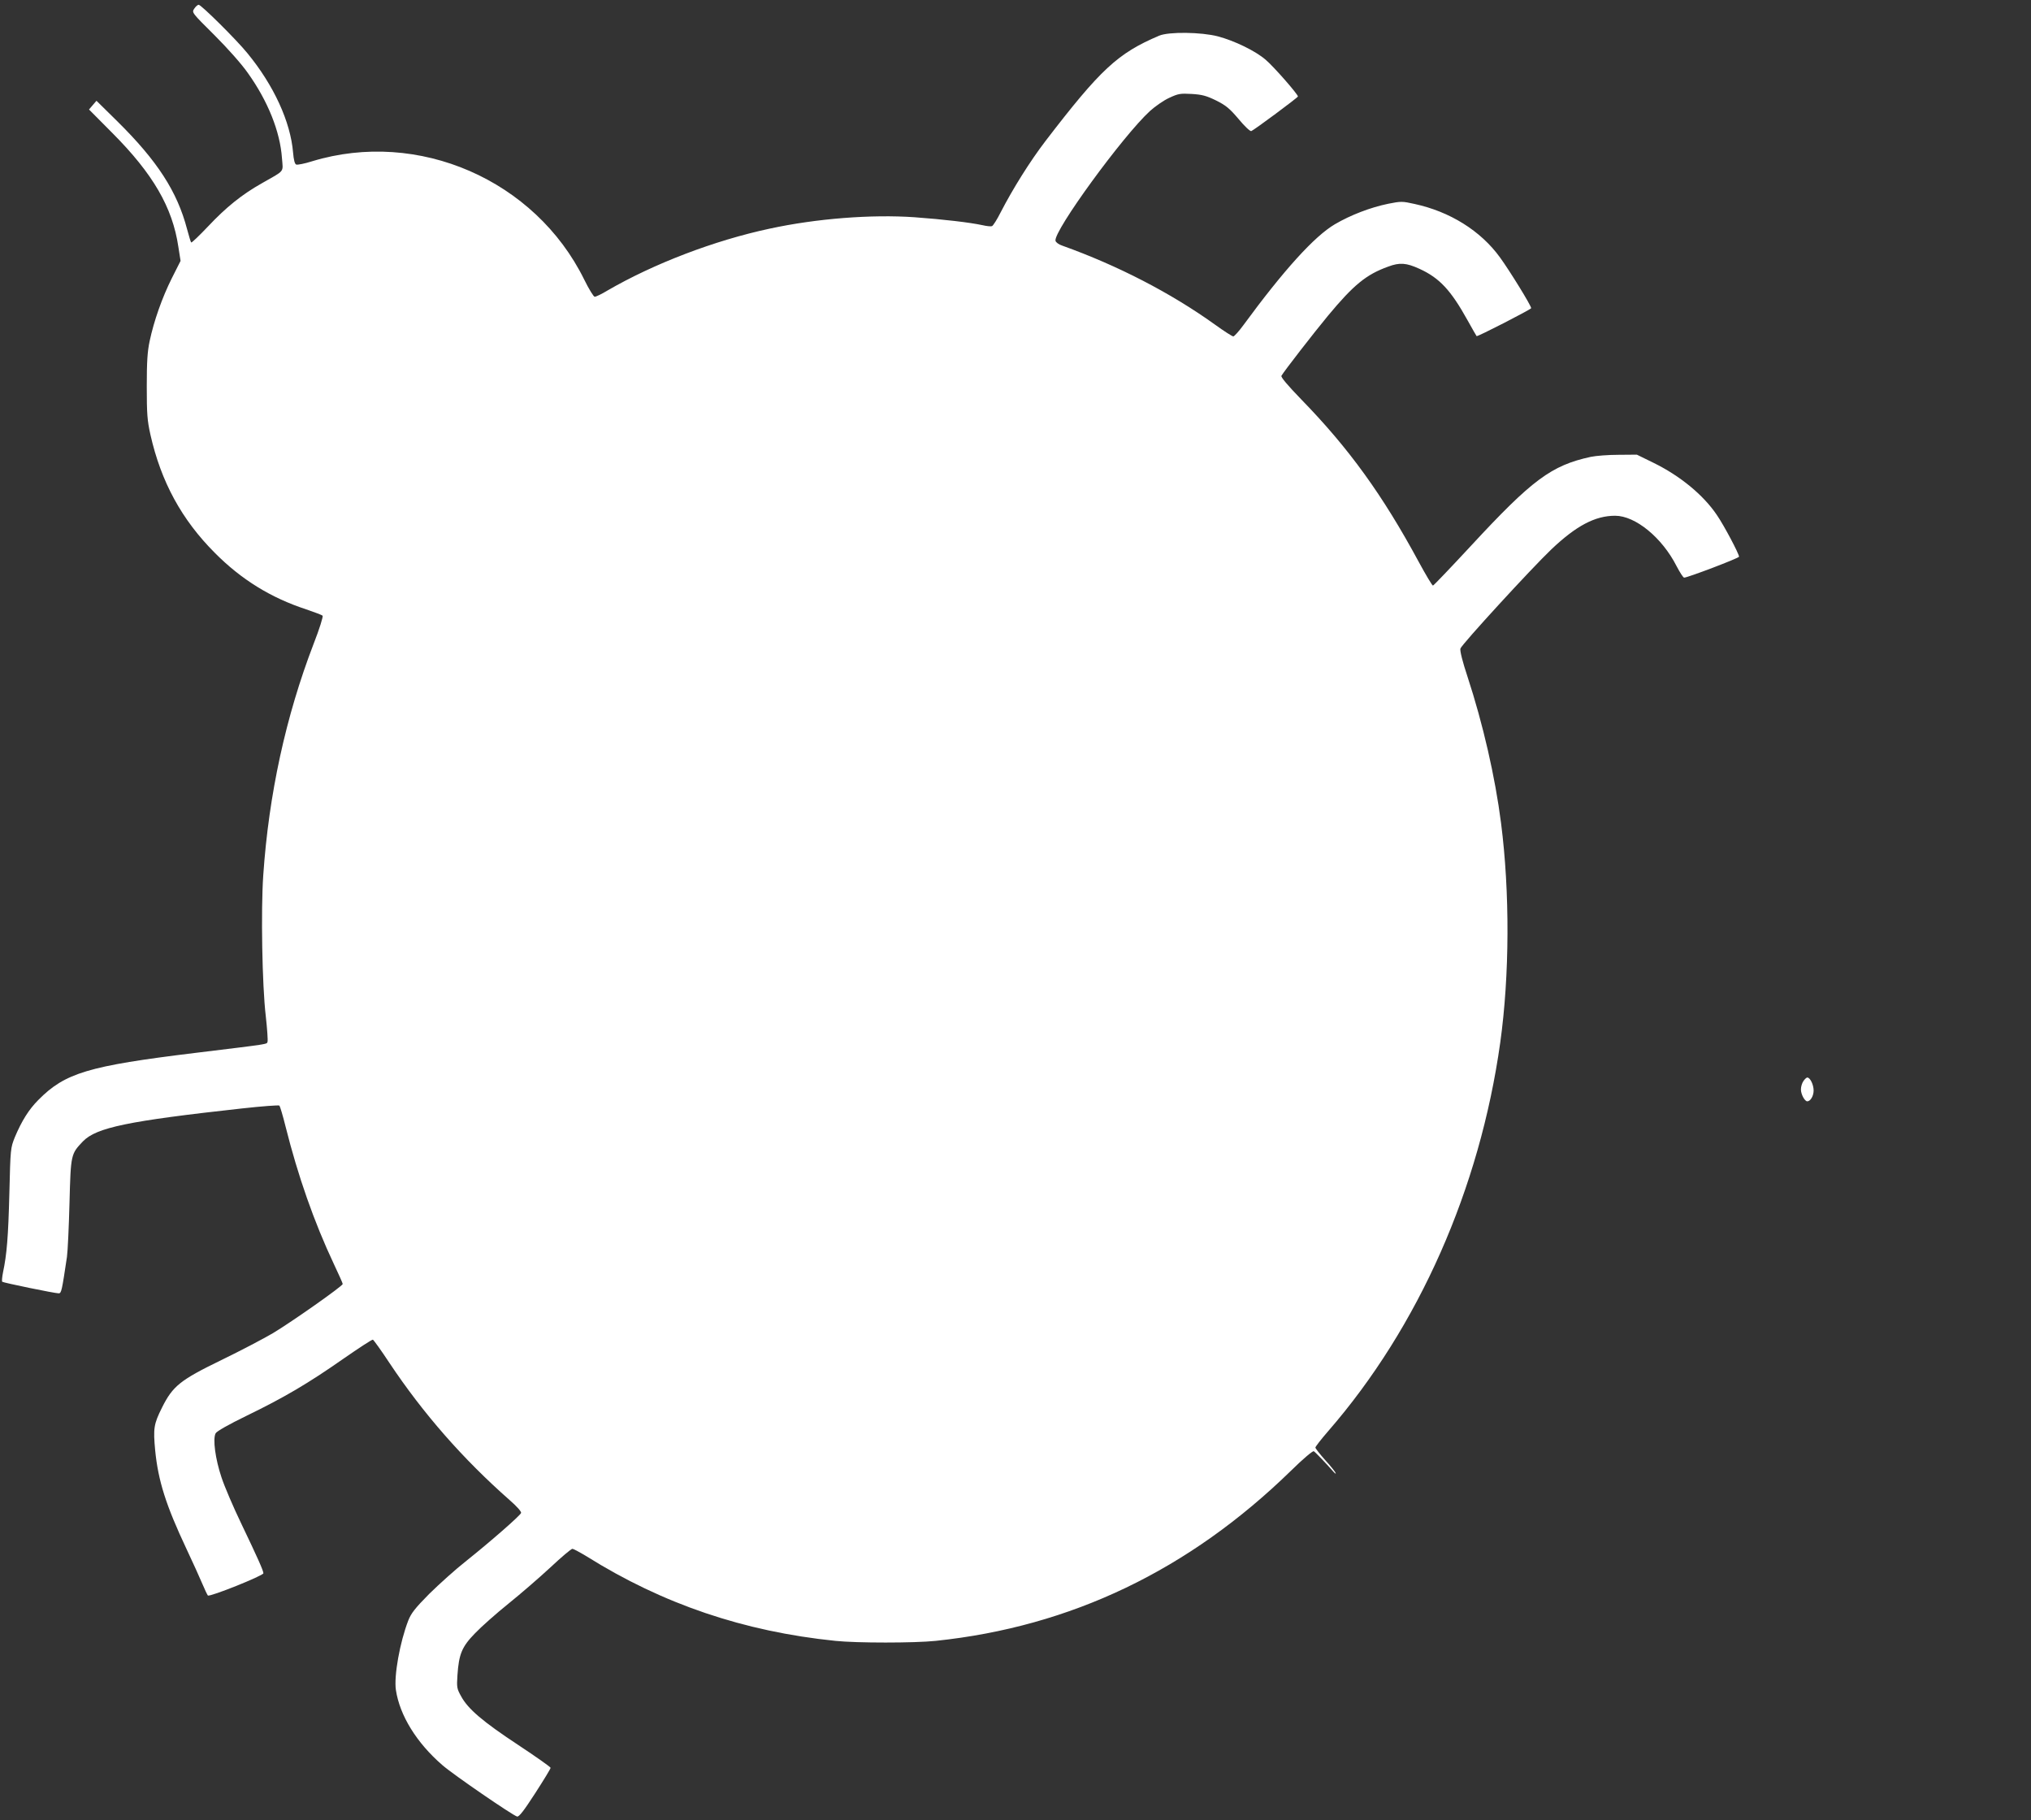<?xml version="1.0" standalone="no"?>
<!DOCTYPE svg PUBLIC "-//W3C//DTD SVG 20010904//EN"
 "http://www.w3.org/TR/2001/REC-SVG-20010904/DTD/svg10.dtd">
<svg version="1.0" xmlns="http://www.w3.org/2000/svg"
 width="1280pt" height="1147pt" viewBox="0 0 1280 1147"
 preserveAspectRatio="xMidYMid meet">
<rect x="0" y="0" width="1280" height="1147" fill="#333333" stroke="none"/>
<g transform="translate(0,1147) scale(0.1,-0.1)"
fill="#ffffff" stroke="none">
<path d="M1224 11415 c-16 -24 -15 -25 128 -167 84 -84 171 -182 210 -238 127
-178 203 -369 215 -536 7 -93 22 -74 -127 -159 -126 -71 -225 -151 -338 -271
-56 -59 -104 -105 -107 -102 -3 2 -14 40 -26 84 -62 237 -188 431 -439 679
l-132 130 -24 -28 -23 -27 147 -148 c256 -257 379 -468 416 -717 l14 -89 -55
-109 c-61 -122 -113 -269 -140 -397 -14 -66 -18 -130 -18 -285 0 -173 3 -214
23 -304 67 -297 197 -536 407 -746 166 -167 352 -282 575 -355 52 -18 99 -35
103 -40 5 -4 -20 -84 -56 -176 -176 -458 -283 -949 -318 -1461 -15 -220 -7
-692 16 -886 9 -81 14 -154 11 -162 -6 -16 20 -12 -456 -70 -673 -82 -820
-126 -988 -296 -60 -60 -105 -132 -148 -234 -28 -70 -28 -72 -35 -355 -7 -275
-16 -384 -40 -498 -6 -30 -8 -56 -5 -59 6 -6 331 -73 356 -73 17 0 20 16 52
230 5 36 12 189 16 340 8 308 9 308 85 388 85 87 284 128 1001 207 127 14 233
22 237 18 4 -5 22 -64 39 -133 78 -311 180 -602 304 -865 31 -65 56 -122 56
-126 0 -13 -323 -240 -440 -310 -58 -34 -204 -111 -326 -170 -259 -126 -305
-163 -373 -299 -52 -104 -56 -131 -43 -270 19 -192 68 -346 197 -620 40 -85
85 -184 100 -220 15 -36 31 -69 35 -74 11 -11 350 125 350 140 0 16 -36 97
-140 314 -49 102 -105 232 -124 290 -39 116 -56 243 -37 278 7 13 81 55 196
111 237 115 386 203 608 358 98 68 182 123 187 121 5 -2 52 -67 104 -146 214
-321 464 -606 758 -865 45 -39 75 -73 72 -81 -7 -18 -195 -182 -344 -301 -69
-54 -174 -149 -235 -209 -89 -90 -114 -122 -132 -168 -53 -137 -91 -349 -78
-437 24 -161 131 -334 293 -474 70 -61 442 -316 471 -324 12 -3 43 37 114 147
53 82 97 154 97 160 0 5 -92 70 -204 144 -223 147 -317 227 -360 307 -27 48
-28 57 -23 133 9 133 28 179 111 264 39 41 134 125 211 187 77 62 196 165 265
229 68 64 130 116 137 116 7 0 48 -22 91 -48 479 -300 990 -473 1567 -532 134
-14 498 -14 632 0 852 89 1596 445 2240 1073 74 73 137 126 143 122 11 -7 77
-76 120 -125 12 -14 20 -20 18 -13 -2 7 -31 44 -66 82 -34 38 -62 74 -62 79 0
6 36 52 81 104 570 656 955 1527 1084 2448 59 423 61 948 5 1384 -37 290 -114
625 -211 921 -31 93 -49 164 -45 178 6 24 448 506 574 626 156 148 275 211
401 211 128 0 296 -138 387 -317 21 -40 42 -73 48 -73 22 0 346 123 346 132 0
18 -94 196 -140 263 -85 126 -232 247 -400 329 l-104 51 -116 -1 c-63 0 -142
-6 -175 -13 -248 -54 -369 -144 -755 -561 -127 -137 -235 -250 -239 -250 -5 0
-45 67 -90 150 -227 420 -439 714 -739 1022 -88 91 -131 142 -126 150 18 31
206 273 293 378 162 195 241 260 380 310 72 27 114 24 197 -14 127 -58 198
-135 304 -326 29 -52 54 -96 56 -98 4 -6 344 169 344 176 -1 18 -135 235 -196
319 -122 169 -317 290 -540 338 -76 17 -85 17 -165 1 -112 -23 -237 -71 -336
-129 -129 -76 -320 -286 -579 -639 -27 -37 -55 -67 -61 -68 -7 0 -60 34 -118
76 -276 198 -611 371 -960 496 -22 7 -41 21 -43 31 -12 62 424 660 595 817 32
29 86 67 121 83 58 27 70 29 142 25 66 -4 92 -11 154 -41 62 -31 85 -50 142
-117 37 -45 73 -79 80 -76 20 8 293 211 294 218 0 14 -152 188 -204 232 -64
55 -195 119 -301 147 -105 27 -309 30 -370 4 -261 -111 -369 -211 -717 -665
-97 -127 -204 -298 -281 -447 -23 -46 -48 -85 -55 -88 -7 -3 -34 0 -60 6 -78
17 -248 37 -428 50 -271 19 -619 -8 -914 -72 -347 -74 -729 -220 -1022 -390
-36 -22 -72 -39 -80 -39 -7 0 -37 49 -66 108 -309 628 -1046 949 -1714 746
-47 -15 -93 -24 -101 -21 -9 3 -16 28 -20 76 -16 193 -121 423 -288 626 -68
84 -291 305 -307 305 -6 0 -19 -11 -28 -25z"/>
<path d="M11366 4658 c-9 -12 -16 -36 -16 -53 0 -31 24 -75 40 -75 20 0 40 34
40 68 0 37 -22 82 -40 82 -5 0 -16 -10 -24 -22z"/>
</g>
</svg>
